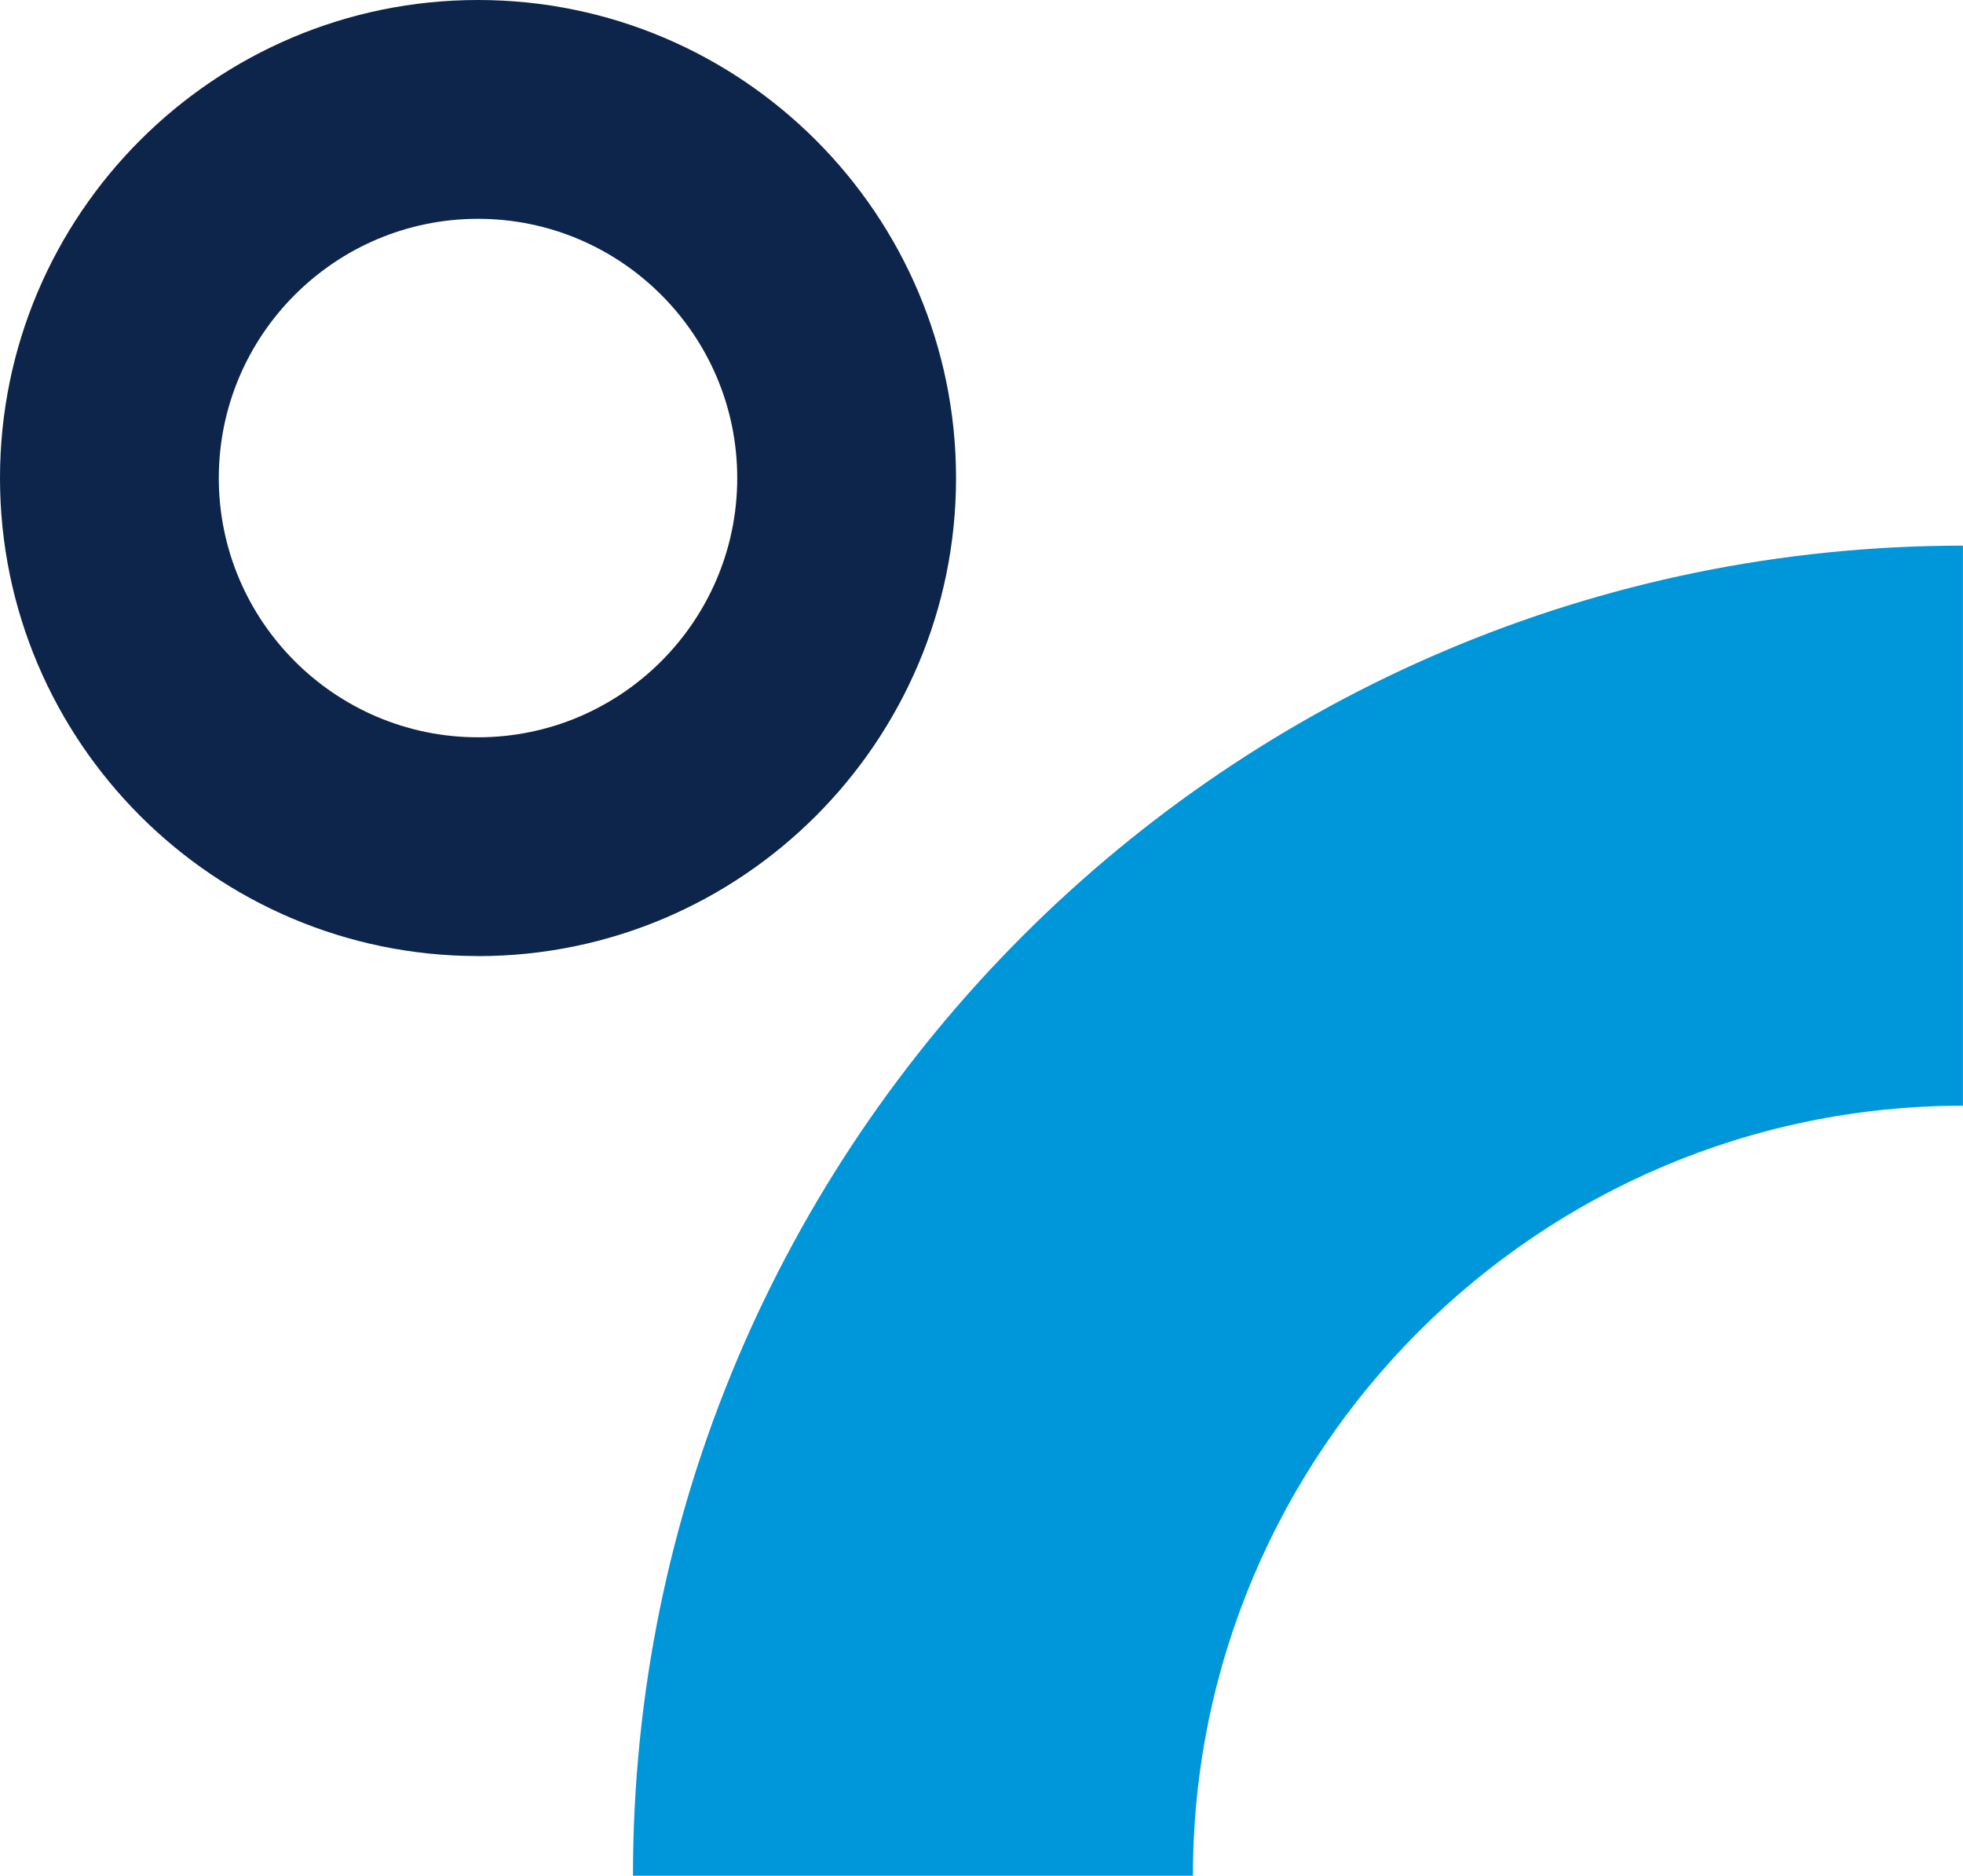 <?xml version="1.0" encoding="UTF-8"?>
<svg xmlns="http://www.w3.org/2000/svg" id="Layer_1" data-name="Layer 1" viewBox="0 0 300.64 287.25">
  <defs>
    <style>
      .cls-1 {
        fill: #0097da;
      }

      .cls-1, .cls-2 {
        stroke-width: 0px;
      }

      .cls-2 {
        fill: #0d244b;
      }
    </style>
  </defs>
  <path class="cls-1" d="M182.71,287.25h-85.77c0-112.32,91.38-203.69,203.69-203.69v85.77c-65.03,0-117.93,52.9-117.93,117.93Z"></path>
  <path class="cls-2" d="M73.21,146.41C32.84,146.41,0,113.57,0,73.21S32.84,0,73.21,0s73.21,32.84,73.21,73.21-32.84,73.21-73.21,73.21ZM73.21,33.51c-21.89,0-39.7,17.81-39.7,39.7s17.81,39.7,39.7,39.7,39.7-17.81,39.7-39.7-17.81-39.7-39.7-39.7Z"></path>
</svg>
